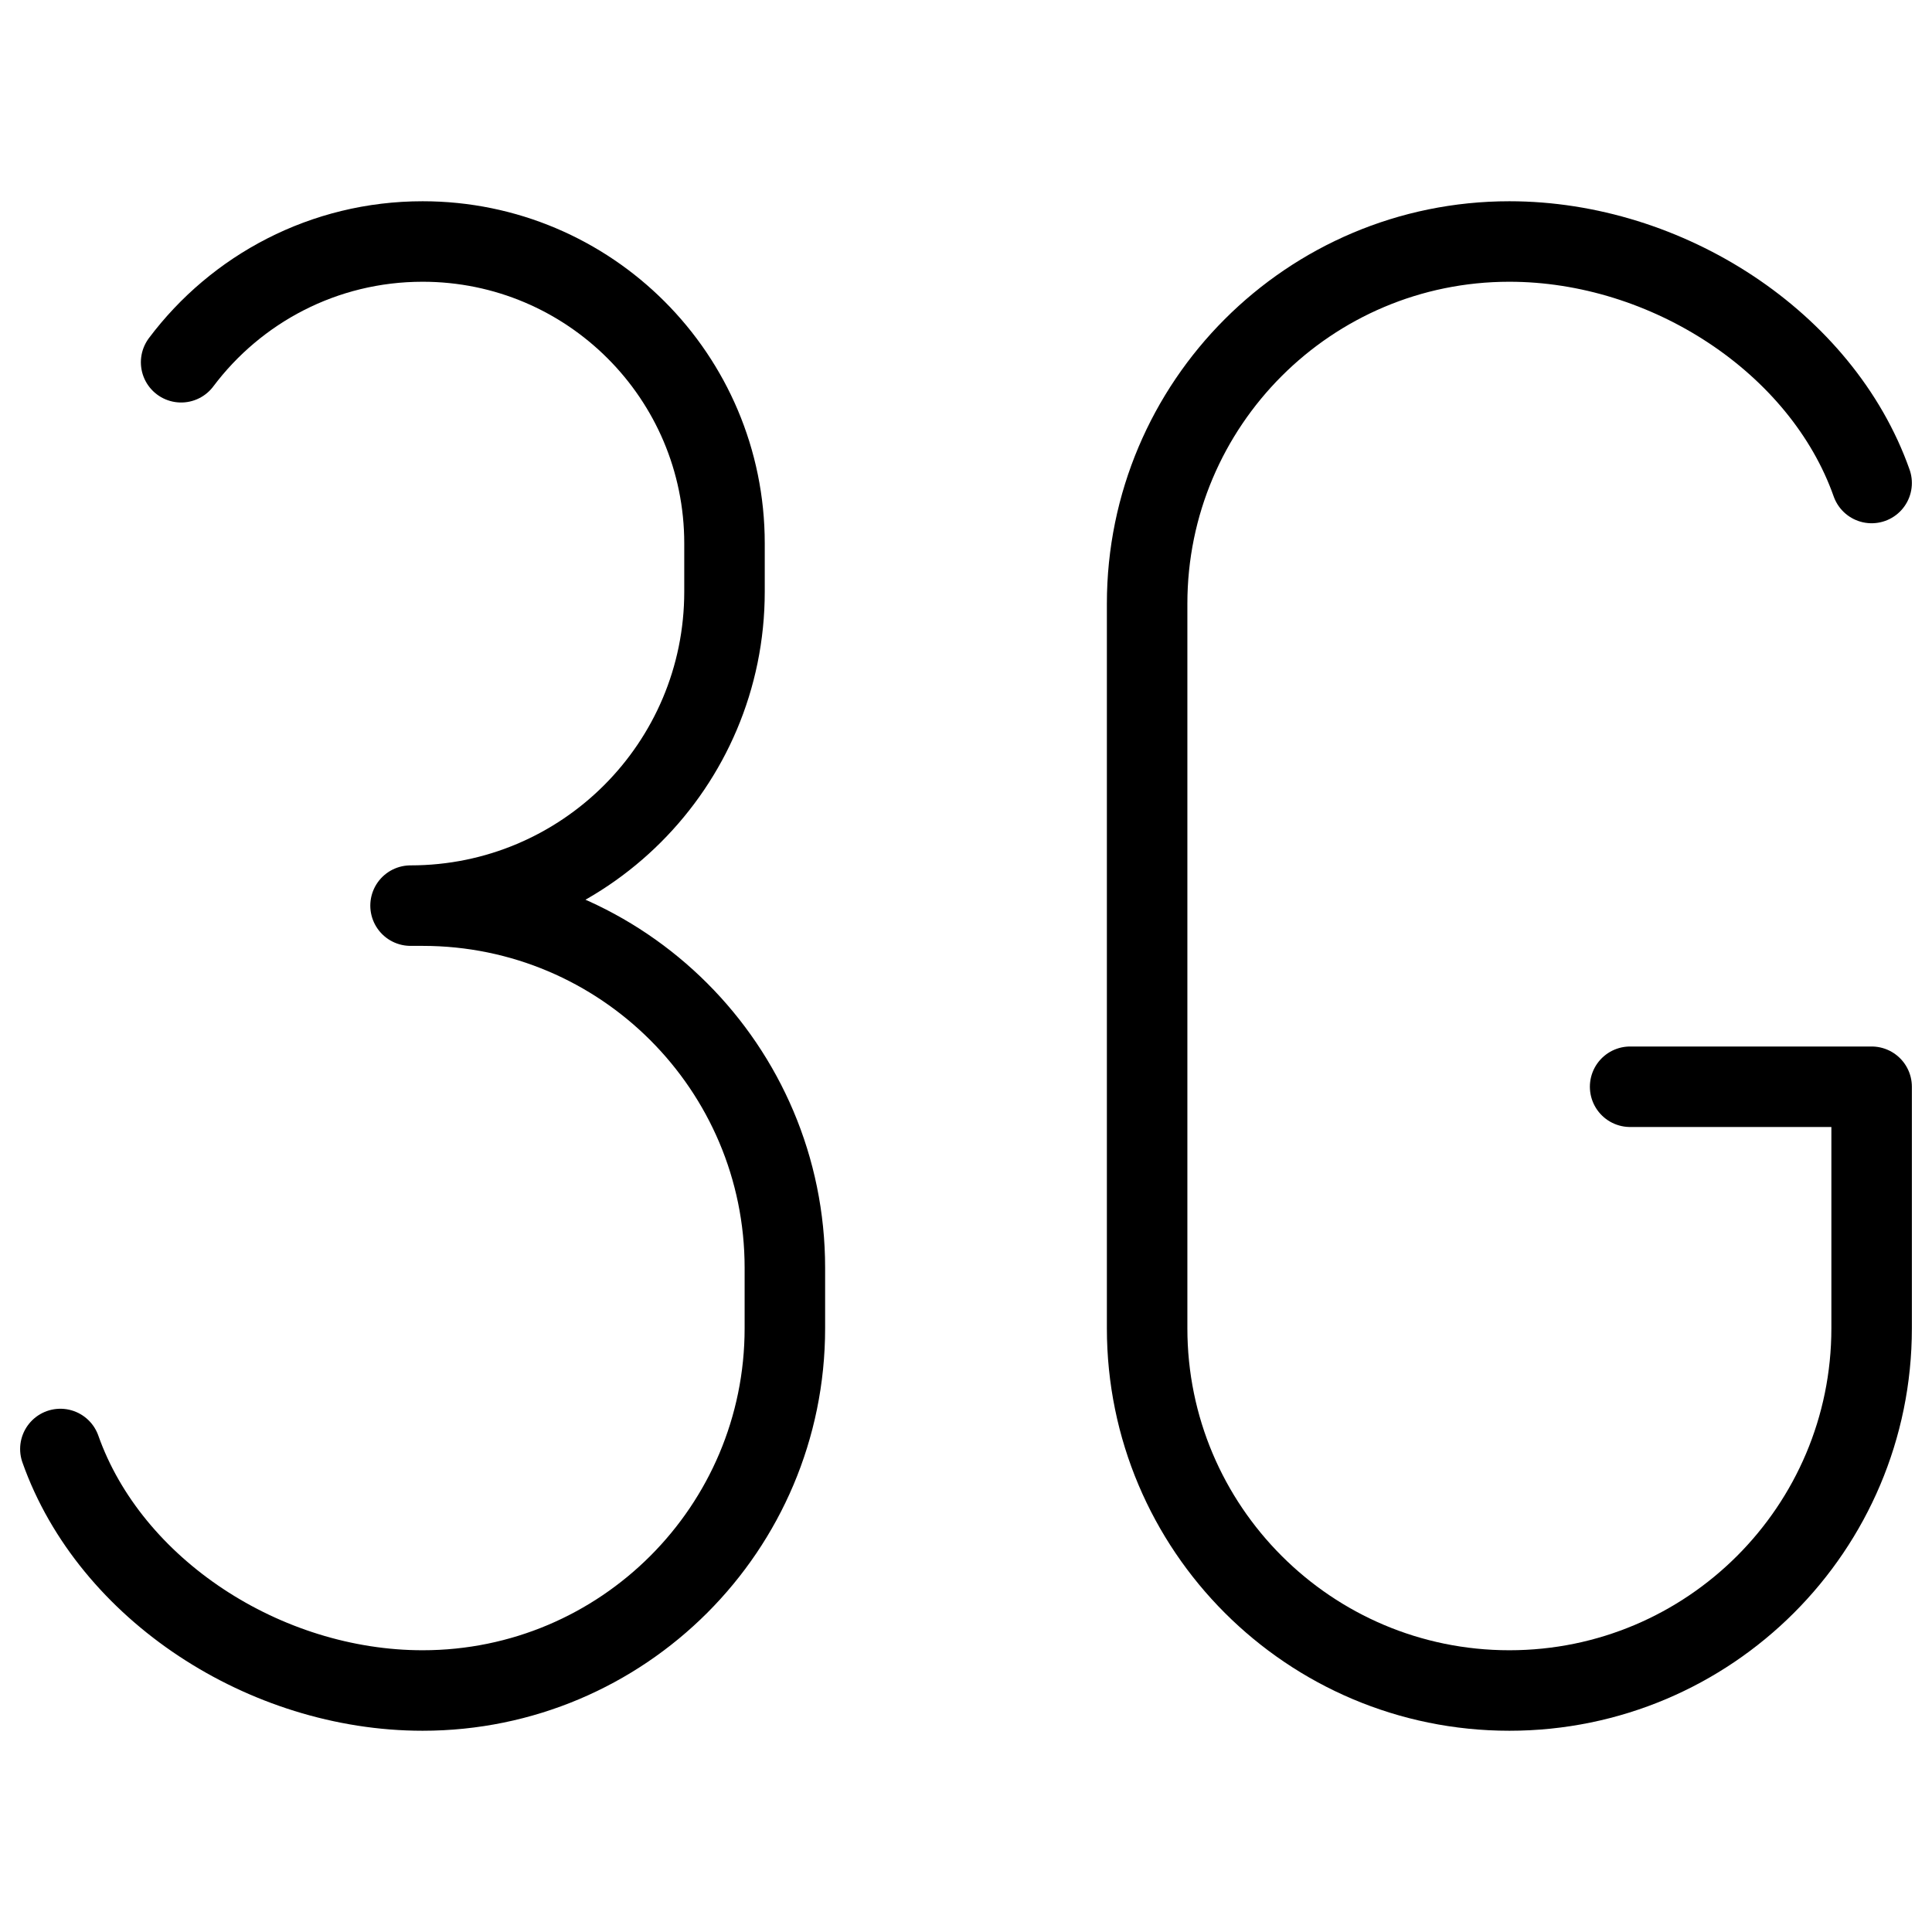 <svg xmlns="http://www.w3.org/2000/svg" fill="none" viewBox="0 0 24 24"><path stroke="#000000" stroke-linecap="round" stroke-linejoin="round" d="M20.25 13.5h3v3c0 2.485 -2.015 4.5 -4.5 4.5s-4.5 -2.015 -4.5 -4.5v-9c0 -2.485 2.015 -4.5 4.5 -4.5 1.959 0 3.882 1.252 4.5 3" stroke-width="1"></path><path stroke="#000000" stroke-linecap="round" stroke-linejoin="round" d="M0.75 18c0.618 1.748 2.541 3 4.5 3 2.485 0 4.5 -2.015 4.5 -4.5v-0.75c0 -2.485 -2.015 -4.5 -4.5 -4.5H5.1c2.154 0 3.9 -1.746 3.9 -3.9V6.75C9 4.679 7.321 3 5.25 3c-1.227 0 -2.316 0.589 -3 1.5" stroke-width="1"></path></svg>